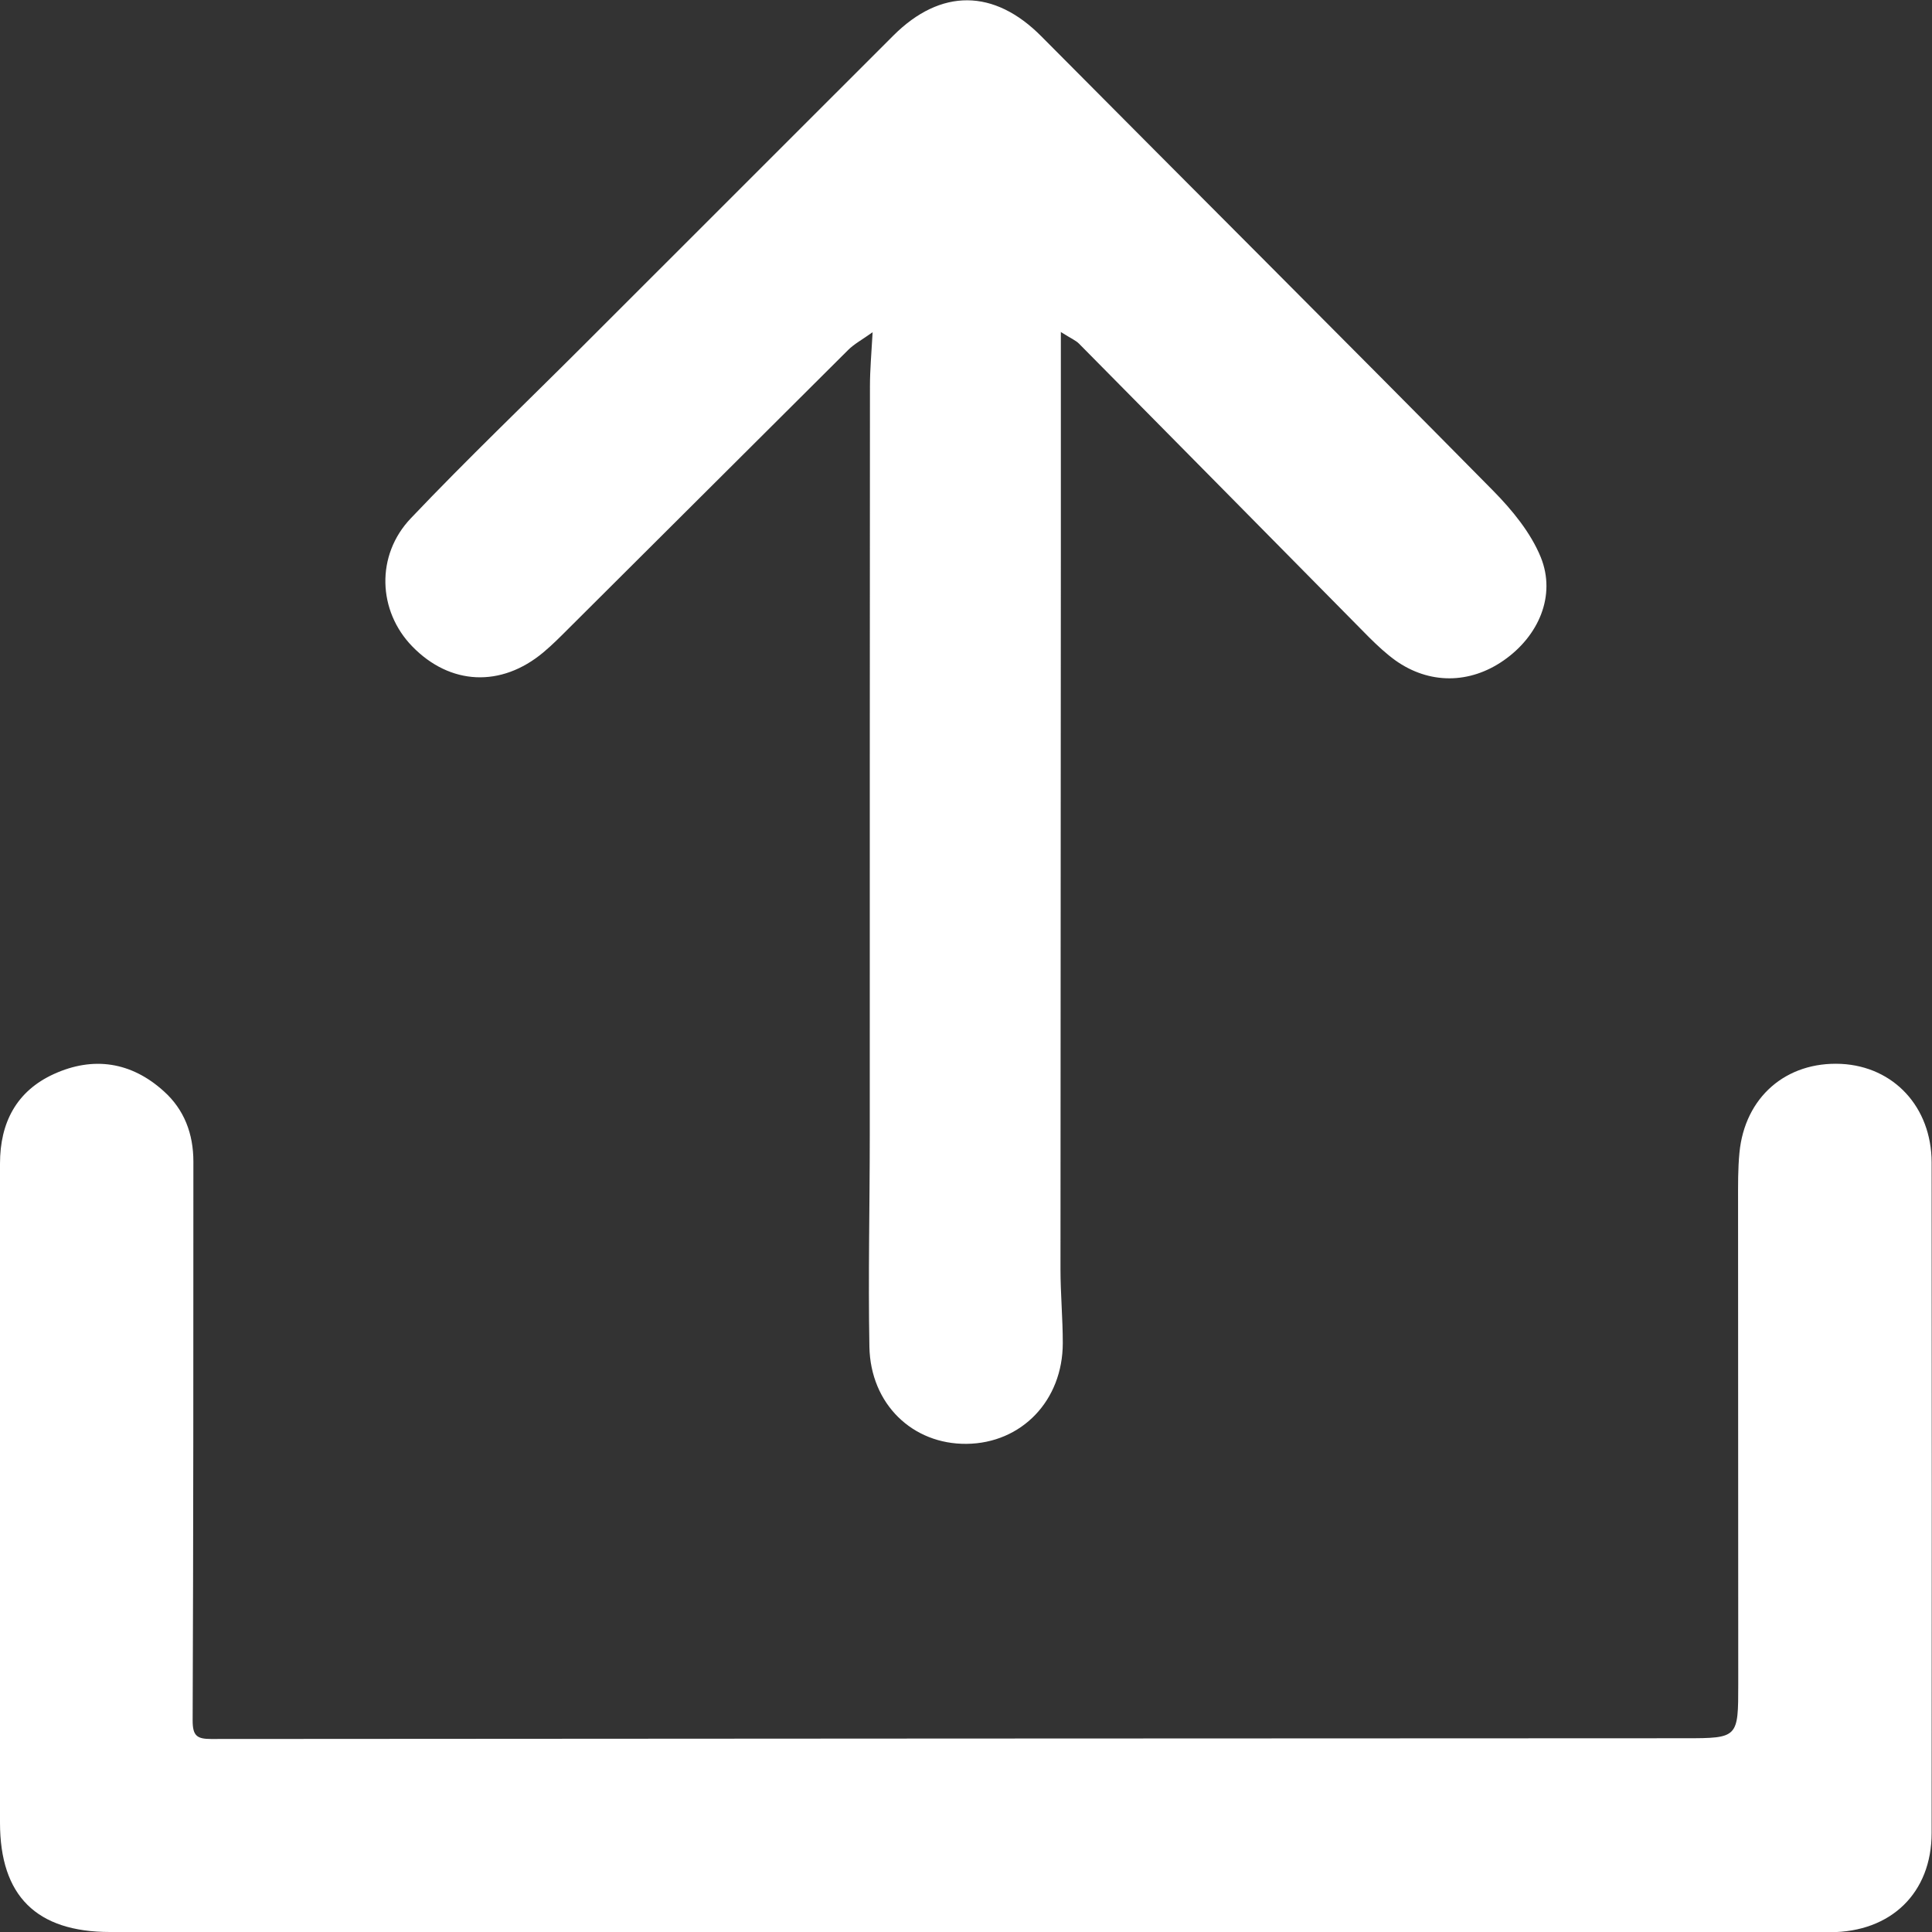 <svg width="21" height="21" viewBox="0 0 21 21" fill="none" xmlns="http://www.w3.org/2000/svg">
<rect x="0" y="0" width="21" height="21" fill="#333333" stroke="none"/>
<g clip-path="url(#clip0_157_2321)">
<path d="M10.508 21C7.403 21 4.301 21 1.196 21C0.395 21 0 20.607 0 19.811C0 17.424 0 15.036 0 12.648C0 12.204 0.178 11.86 0.586 11.674C1.015 11.479 1.427 11.542 1.779 11.86C2.004 12.061 2.102 12.326 2.102 12.626C2.102 14.651 2.102 16.678 2.094 18.703C2.094 18.868 2.142 18.902 2.294 18.902C7.636 18.898 12.976 18.896 18.319 18.894C18.894 18.894 18.894 18.888 18.894 18.305C18.894 16.557 18.892 14.807 18.892 13.059C18.892 12.883 18.89 12.705 18.907 12.53C18.965 11.925 19.415 11.536 20.013 11.564C20.584 11.593 20.994 12.032 20.996 12.634C20.998 15.064 20.998 17.492 20.996 19.923C20.996 20.575 20.554 21.002 19.893 21.002C16.764 21.002 13.635 21.002 10.506 21.002L10.508 21Z" fill="white"/>
<path d="M11.531 3.607C11.531 4.462 11.531 5.242 11.531 6.023C11.531 8.614 11.527 11.202 11.527 13.792C11.527 14.062 11.552 14.329 11.552 14.598C11.552 15.224 11.104 15.688 10.506 15.694C9.92 15.7 9.462 15.263 9.45 14.639C9.436 13.873 9.454 13.11 9.454 12.344C9.454 9.628 9.454 6.912 9.456 4.197C9.456 4.022 9.472 3.846 9.485 3.611C9.369 3.694 9.284 3.739 9.219 3.804C8.206 4.812 7.194 5.823 6.181 6.831C6.092 6.92 6.003 7.01 5.906 7.091C5.447 7.475 4.892 7.449 4.481 7.026C4.108 6.643 4.08 6.037 4.467 5.632C5.075 4.992 5.713 4.383 6.337 3.759C7.462 2.635 8.585 1.511 9.71 0.387C10.226 -0.129 10.806 -0.123 11.319 0.395C12.954 2.042 14.598 3.68 16.229 5.333C16.436 5.543 16.639 5.79 16.748 6.058C16.916 6.475 16.724 6.914 16.345 7.178C15.974 7.437 15.534 7.439 15.167 7.178C15.066 7.105 14.973 7.018 14.883 6.929C13.832 5.865 12.78 4.798 11.728 3.735C11.696 3.702 11.651 3.684 11.534 3.611L11.531 3.607Z" fill="white"/>
</g>
<defs>
<clipPath id="clip0_157_2321">
<rect width="21" height="21" fill="white"/>
</clipPath>
</defs>
</svg>
